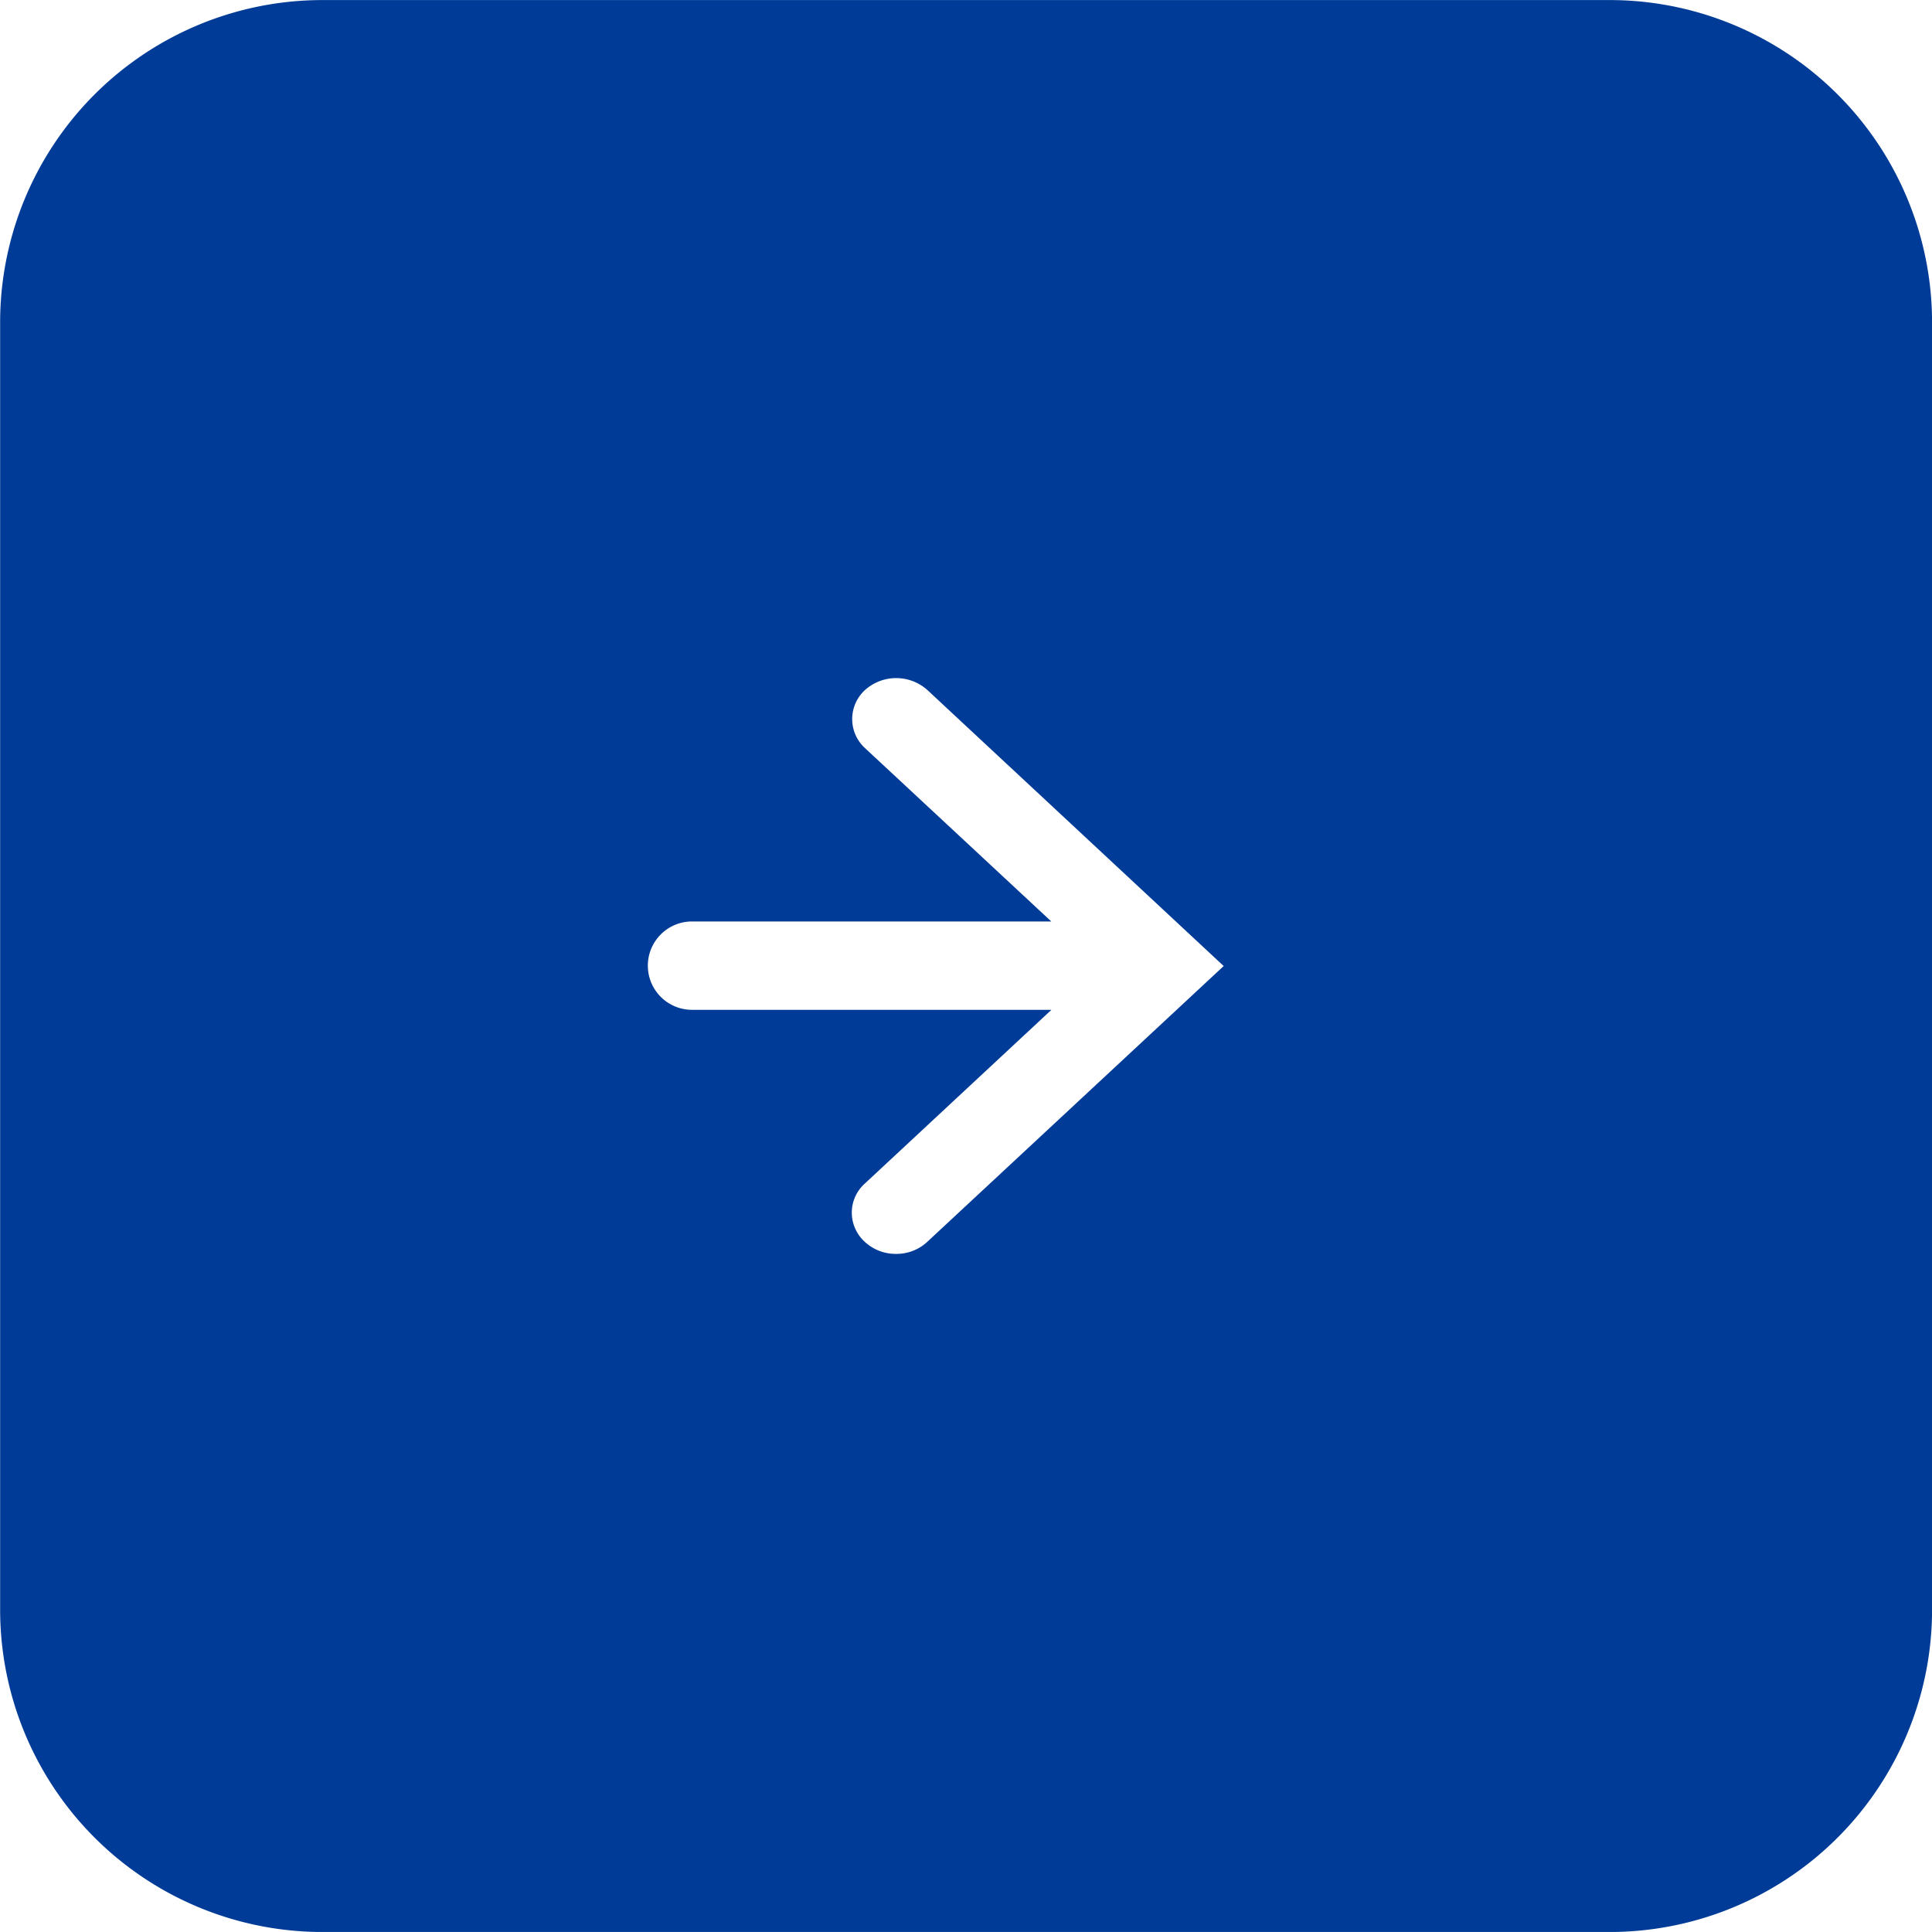 <svg xmlns="http://www.w3.org/2000/svg" width="30.001" height="30" viewBox="0 0 30.001 30">
  <g id="_" data-name="→" transform="translate(0 0)">
    <path id="中マド_1" data-name="中マド 1" d="M25,30H5a5.006,5.006,0,0,1-5-5V5A5.006,5.006,0,0,1,5,0H25a5.006,5.006,0,0,1,5,5V25A5.006,5.006,0,0,1,25,30ZM16.087,10.53a.7.7,0,0,0-.485.188L11,15l4.6,4.285a.726.726,0,0,0,.971,0,.611.611,0,0,0,0-.9l-2.894-2.693h5.579a.686.686,0,1,0,0-1.372H13.675l2.9-2.7a.607.607,0,0,0,.2-.447.615.615,0,0,0-.2-.454A.705.705,0,0,0,16.087,10.53Z" transform="translate(30.002 30.001) rotate(180)" fill="#003c97"/>
  </g>
</svg>
